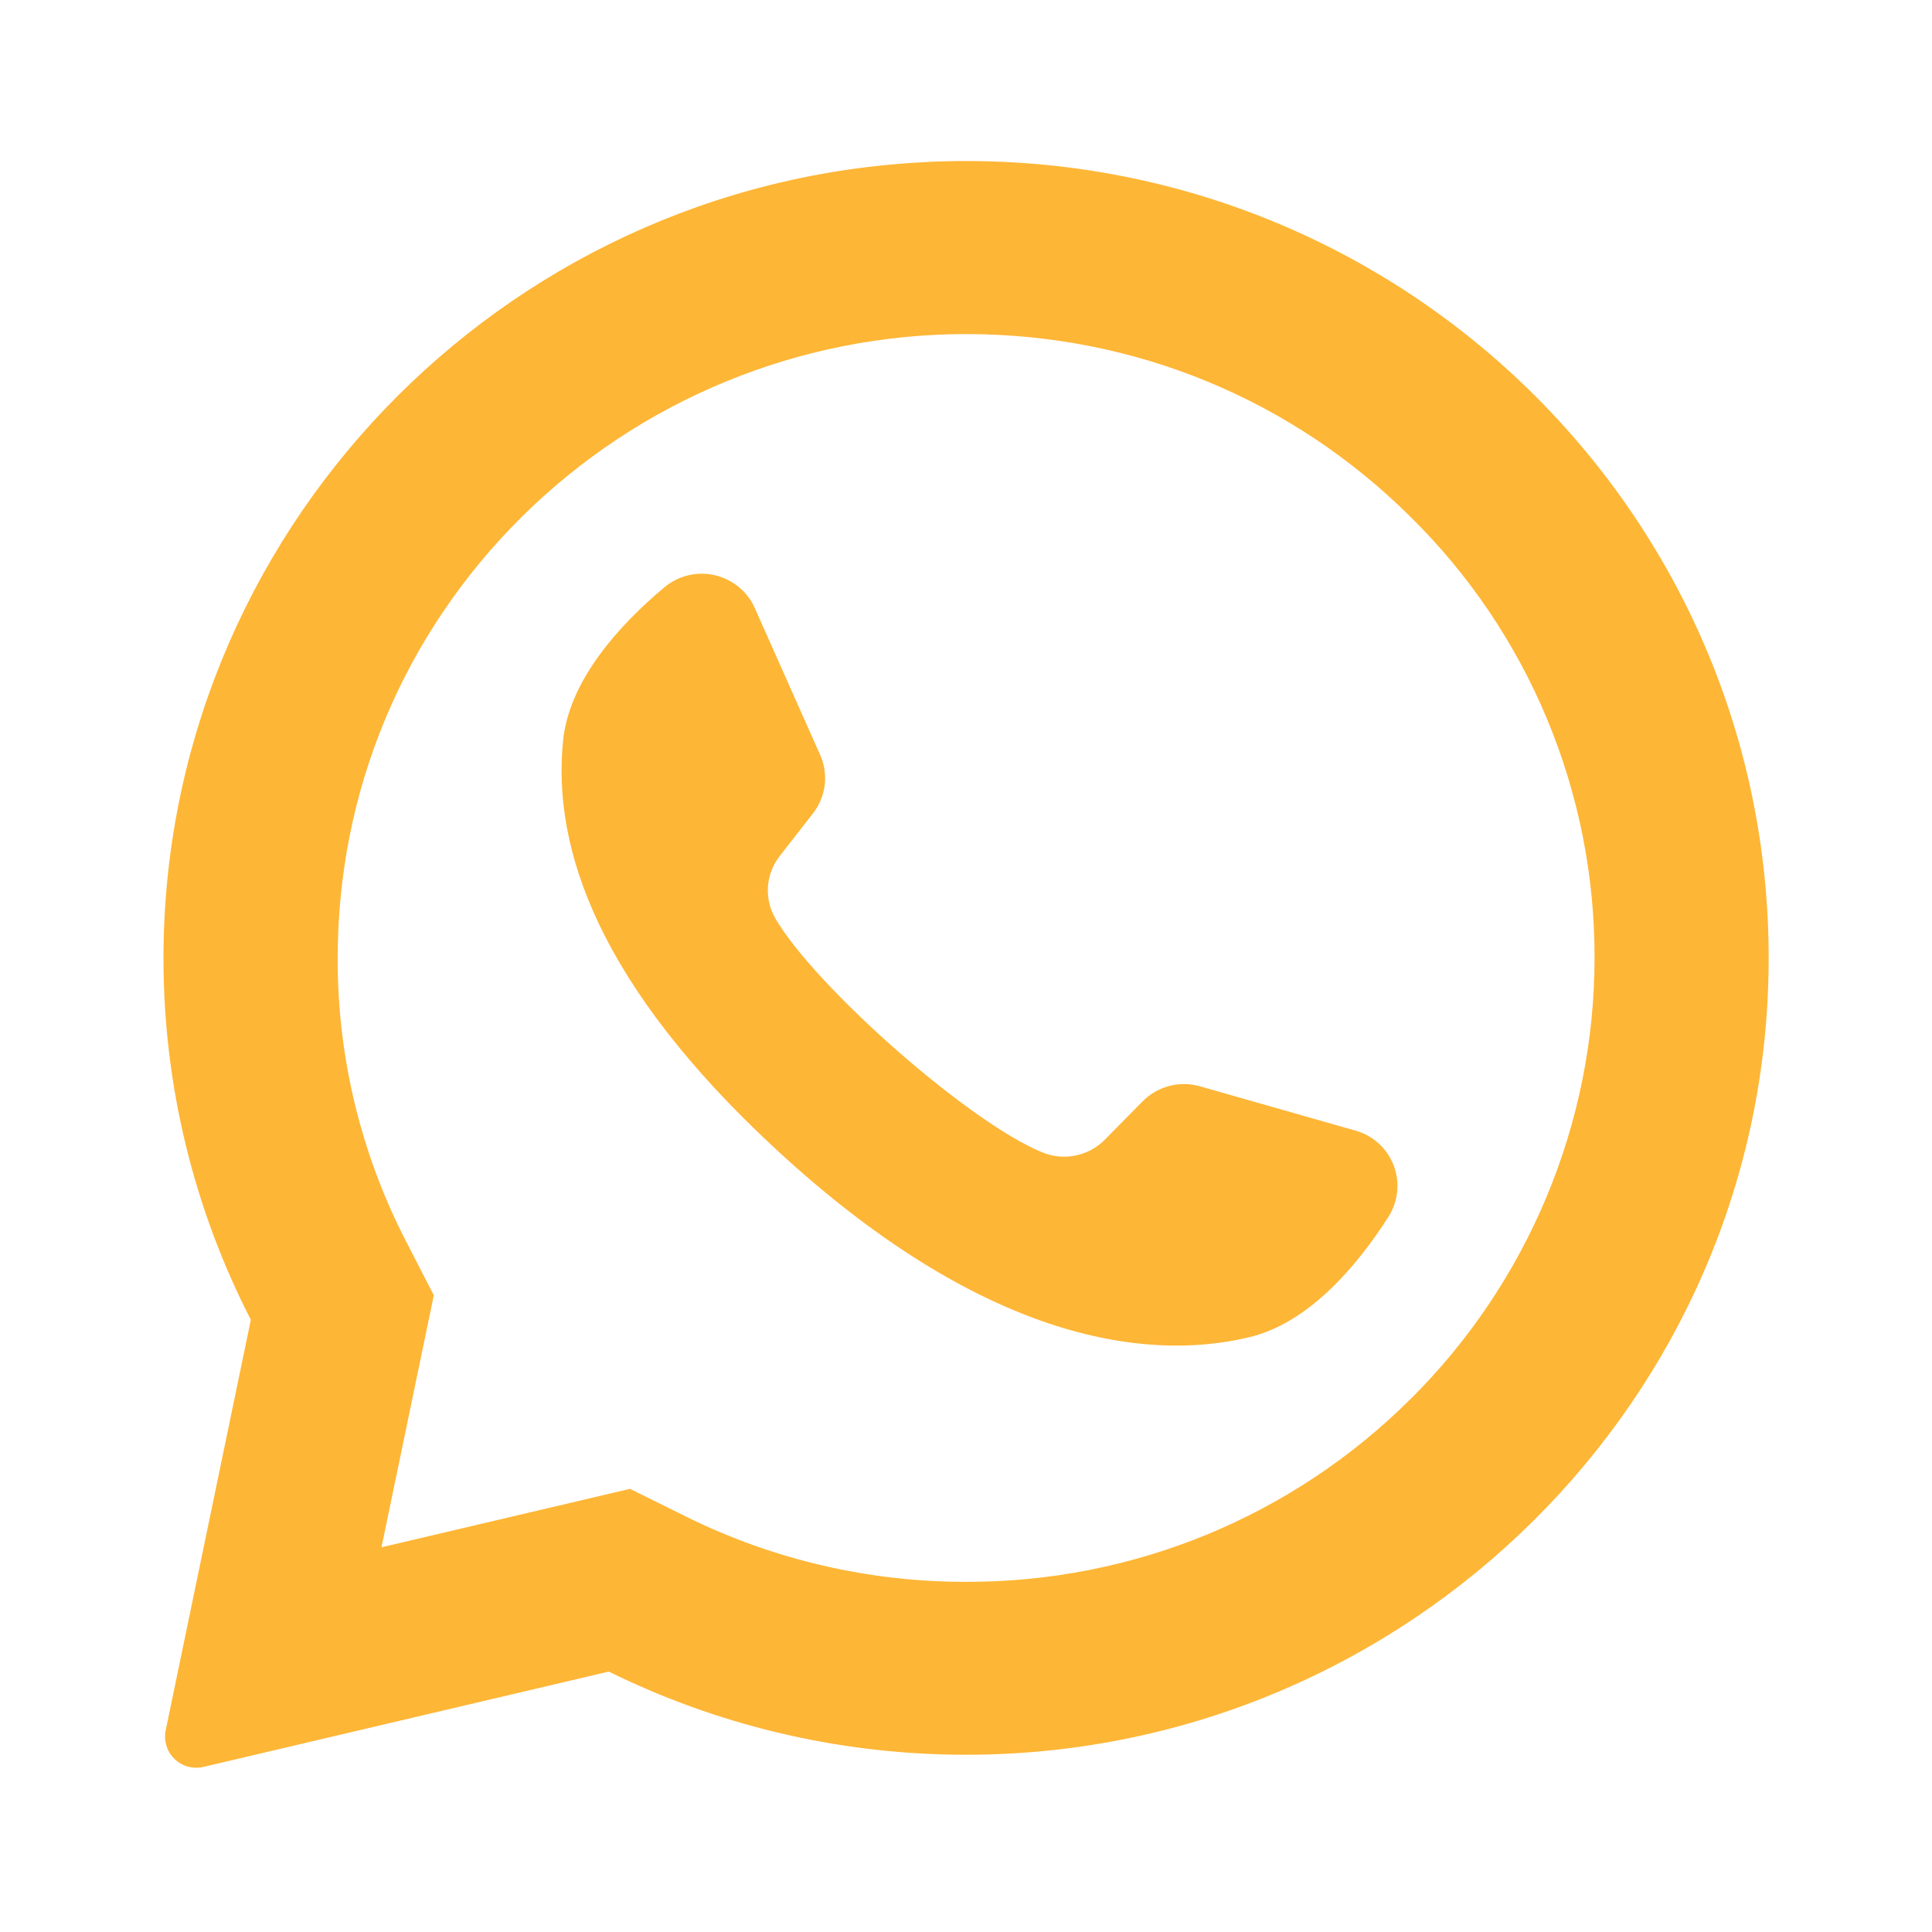 <?xml version="1.0" encoding="UTF-8"?> <svg xmlns="http://www.w3.org/2000/svg" width="24" height="24" viewBox="0 0 24 24" fill="none"><path d="M11.514 2.013C6.204 2.263 2.015 6.653 2.031 11.93C2.034 13.483 2.406 15.013 3.116 16.395L2.058 21.496C2.045 21.559 2.049 21.625 2.068 21.688C2.087 21.75 2.122 21.806 2.169 21.851C2.216 21.896 2.273 21.929 2.336 21.946C2.399 21.963 2.465 21.964 2.528 21.949L7.562 20.765C8.896 21.423 10.359 21.775 11.846 21.797C17.273 21.88 21.797 17.602 21.966 12.217C22.148 6.442 17.349 1.736 11.514 2.012V2.013ZM17.521 17.38C16.796 18.103 15.935 18.675 14.988 19.065C14.04 19.454 13.025 19.653 12.001 19.65C10.796 19.652 9.607 19.376 8.527 18.842L7.826 18.495L4.739 19.221L5.389 16.09L5.043 15.418C4.482 14.331 4.191 13.124 4.195 11.901C4.195 9.831 5.007 7.884 6.481 6.421C7.95 4.966 9.934 4.15 12.001 4.15C14.087 4.15 16.047 4.956 17.521 6.42C18.248 7.135 18.824 7.988 19.217 8.929C19.609 9.87 19.811 10.88 19.808 11.9C19.808 13.952 18.983 15.93 17.521 17.381V17.38Z" fill="#FEB636"></path><path d="M16.838 14.045L14.908 13.495C14.783 13.459 14.651 13.457 14.525 13.49C14.4 13.523 14.286 13.589 14.194 13.681L13.723 14.159C13.625 14.258 13.5 14.325 13.364 14.354C13.228 14.382 13.087 14.37 12.957 14.319C12.044 13.952 10.123 12.256 9.631 11.407C9.562 11.287 9.53 11.149 9.54 11.011C9.55 10.873 9.602 10.742 9.687 10.633L10.1 10.103C10.179 10.002 10.229 9.88 10.245 9.752C10.26 9.624 10.241 9.495 10.188 9.377L9.376 7.553C9.331 7.451 9.262 7.361 9.175 7.29C9.089 7.22 8.987 7.17 8.878 7.145C8.769 7.12 8.655 7.121 8.547 7.147C8.438 7.174 8.337 7.225 8.251 7.297C7.712 7.75 7.072 8.437 6.995 9.2C6.858 10.543 7.438 12.236 9.632 14.27C12.168 16.619 14.198 16.93 15.52 16.611C16.27 16.431 16.869 15.708 17.247 15.117C17.307 15.023 17.344 14.916 17.356 14.805C17.367 14.694 17.353 14.582 17.313 14.478C17.273 14.374 17.21 14.28 17.127 14.205C17.045 14.13 16.946 14.075 16.838 14.045Z" fill="#FEB636"></path></svg> 